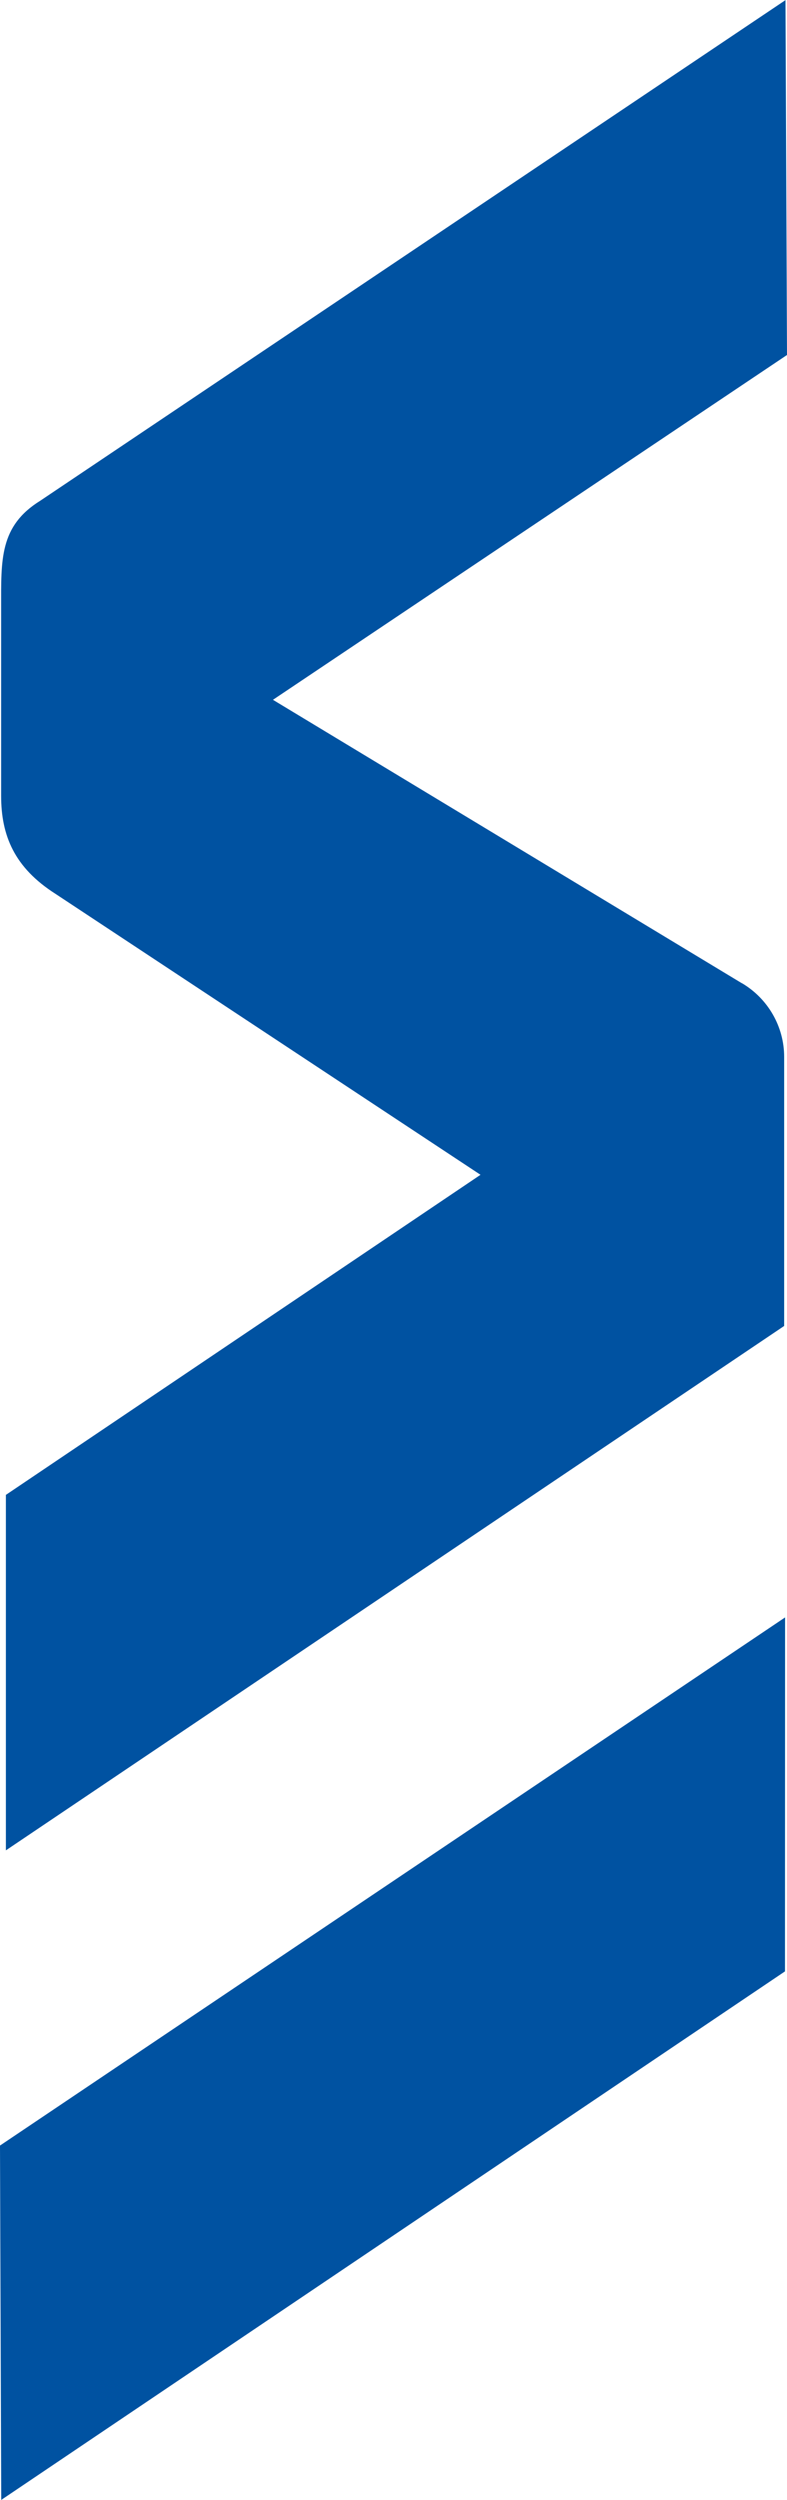 <svg xmlns="http://www.w3.org/2000/svg" width="23" height="73" viewBox="0 0 23 73" fill="none"><g clip-path="url(#clip0_40_113)"><path d="M21.68 28.711L7.977 20.435L23 10.366L22.956 0.003L1.178 14.621C-0.018 15.361 0.033 16.344 0.033 17.741V23.238C0.033 24.4 0.42 25.336 1.623 26.102L14.043 34.305L0.172 43.652V54.032L22.917 38.719V30.862C22.917 29.979 22.446 29.16 21.68 28.708V28.711Z" fill="#0052A1"></path><path d="M0.036 73L22.941 57.566L22.944 47.23L0 62.652L0.036 73Z" fill="#0052A1"></path></g><defs><clipPath id="clip0_40_113"><rect width="23" height="73" fill="white"></rect></clipPath></defs></svg>
